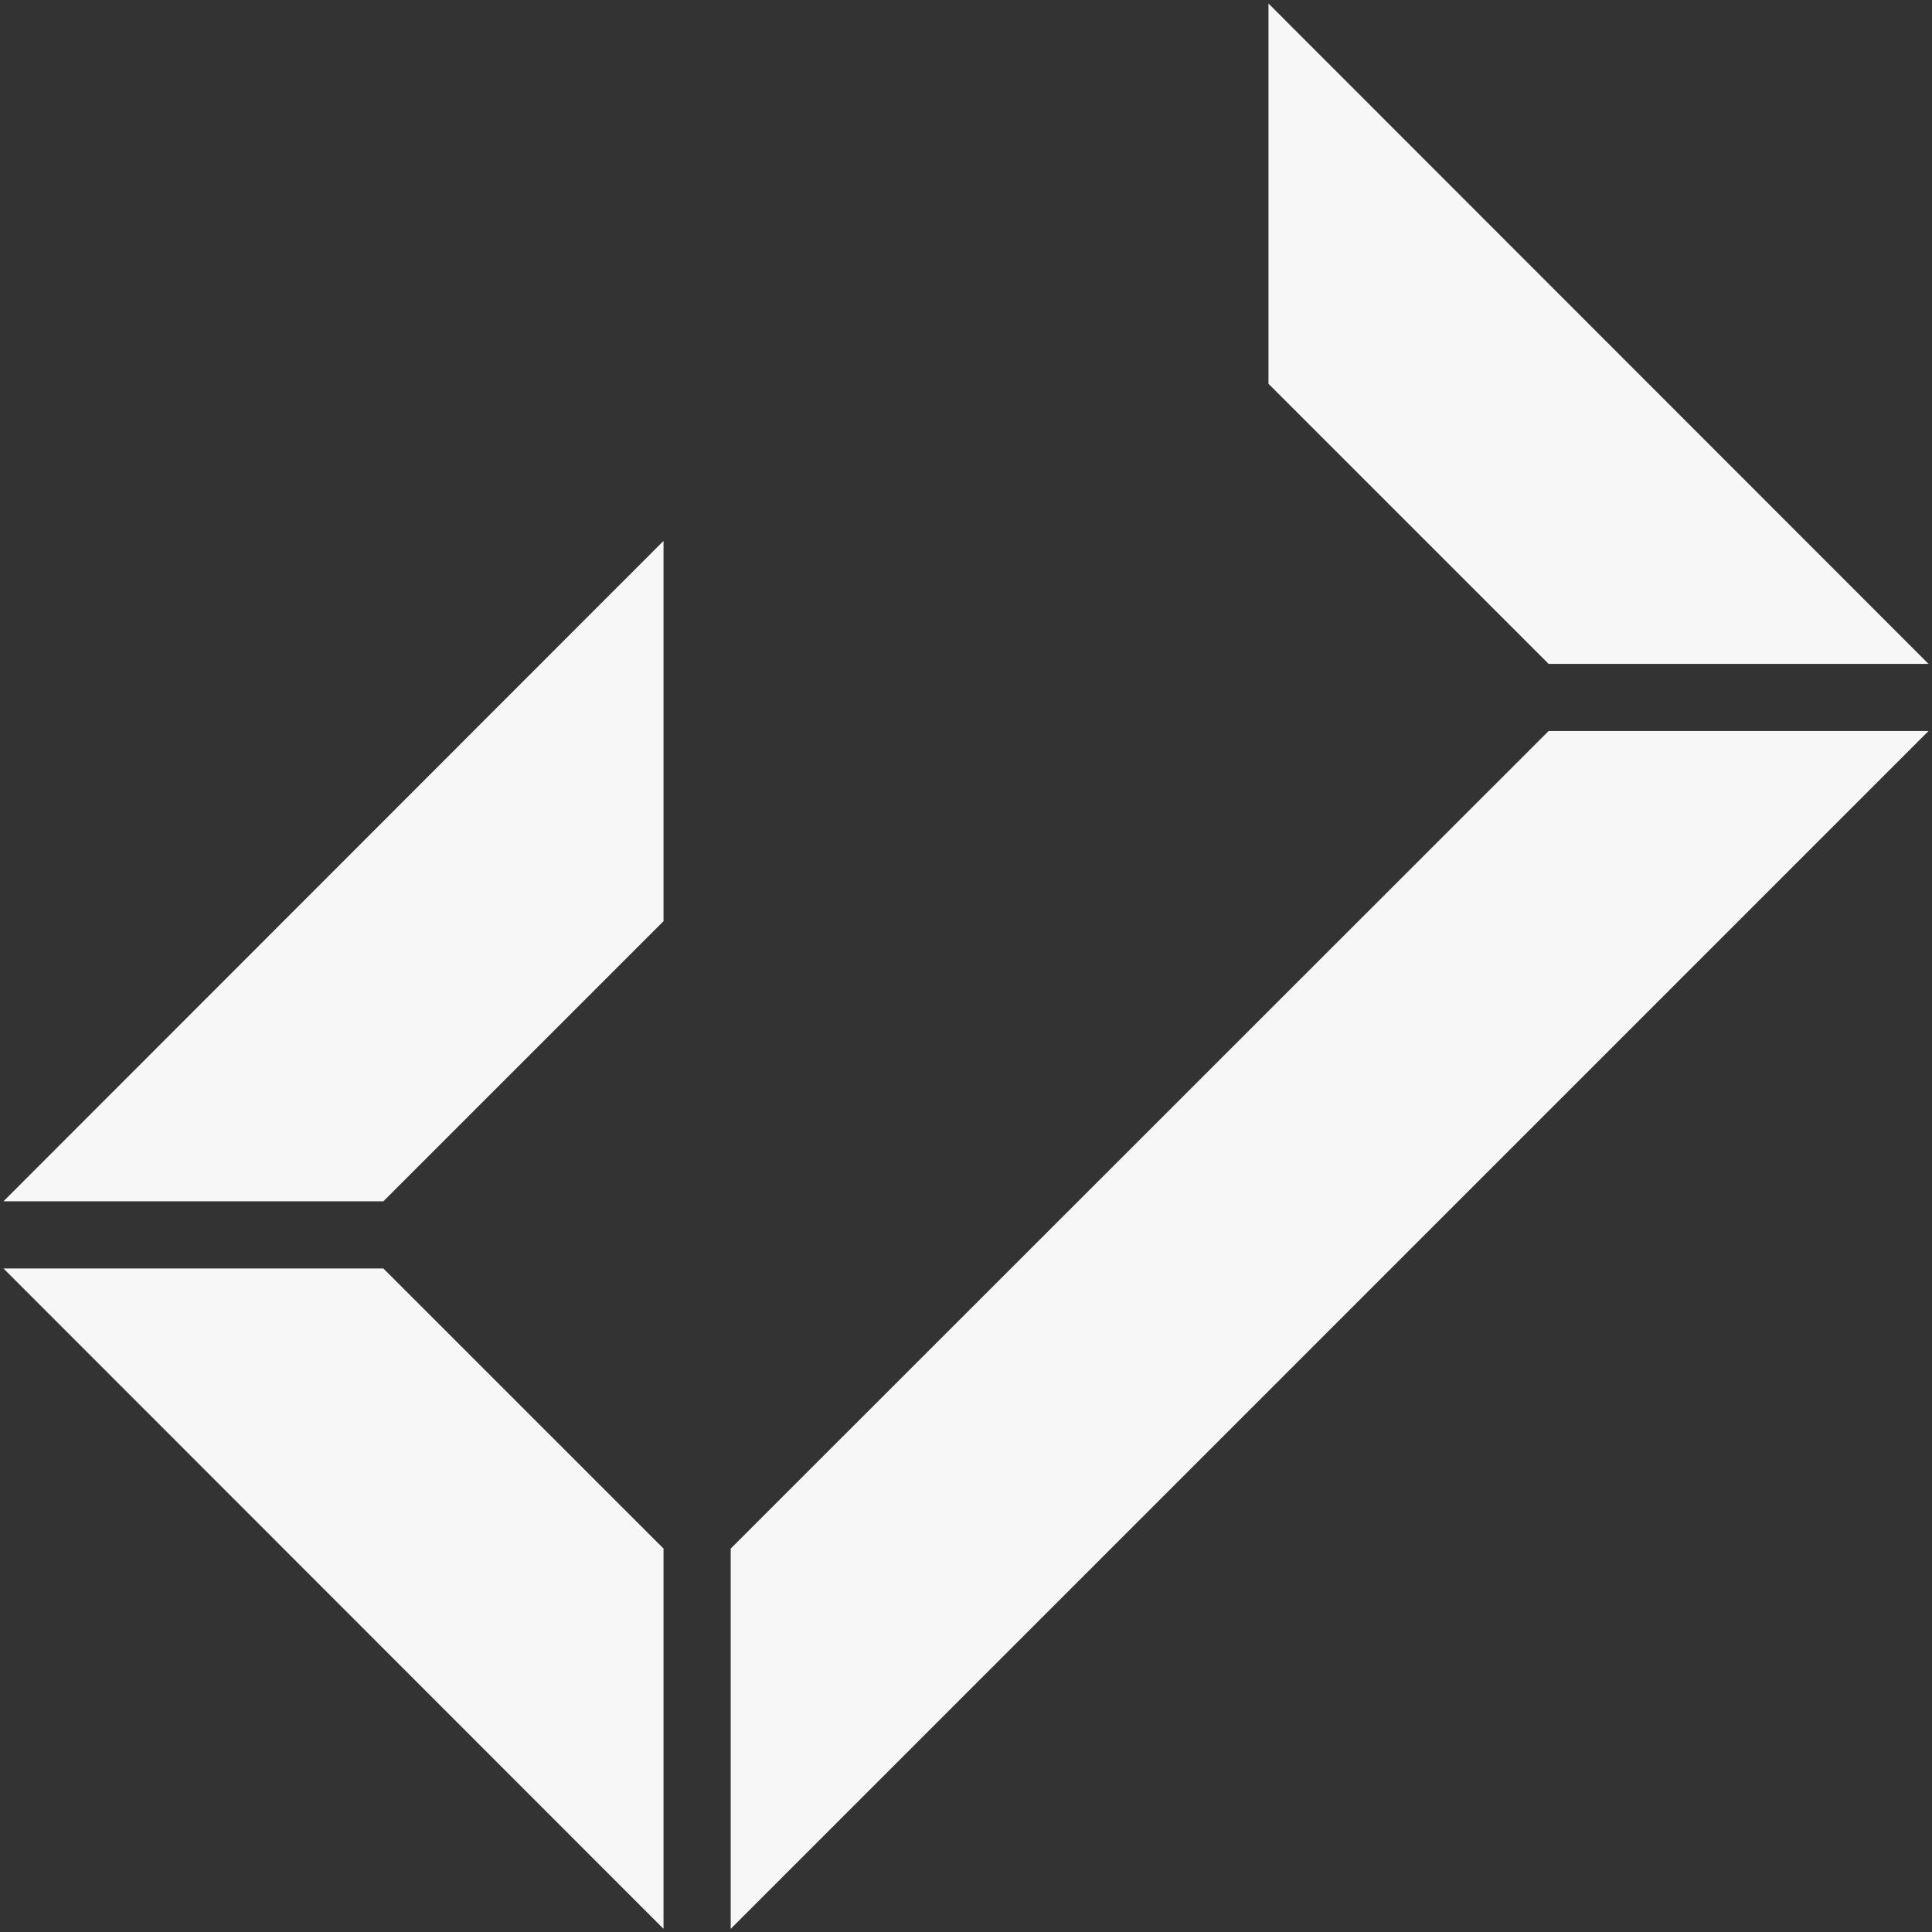 <?xml version="1.0" encoding="UTF-8"?>
<svg xmlns="http://www.w3.org/2000/svg" width="667.286" height="667.407" viewBox="0 0 667.286 667.407">
  <rect x="0" y="0" width="667.286" height="667.407" fill="#333333" stroke="none"/>
  <g id="jw-tlo" transform="translate(1.206 3.599)">
    <path id="Union_1" data-name="Union 1" d="M251.167,533.658,533.658,251.279H664.872L251.167,664.992ZM0,436.907H131.206l96.759,96.743V664.992ZM0,413.7,227.966,185.612V316.954L131.206,413.7ZM533.658,228.085l-96.751-96.743V0L664.872,228.085Z" transform="translate(0.001 -2.391)" fill="#f7f7f7"></path>
    <path id="Union_1_-_Outline" data-name="Union 1 - Outline" d="M228.466,666.2l-.854-.854L-1.207,436.407h132.62l.146.146,96.906,96.89ZM1.207,437.407,227.466,663.784V533.857L131,437.407ZM250.667,666.2V533.451l.146-.146L533.451,250.779H666.079l-.854.854Zm1-132.334v129.92l412-412.006h-129.8ZM131.413,414.2H-1.207l.853-.854L228.466,184.4V317.161l-.146.146Zm-130.207-1H131l96.466-96.45V186.819ZM666.079,228.585H533.451l-.146-.146-96.9-96.89V-1.208l.854.854Zm-132.214-1h129.8L437.407,1.208V131.135Z" transform="translate(0.001 -2.391)" fill="rgba(0,0,0,0)"></path>
  </g>
</svg>
